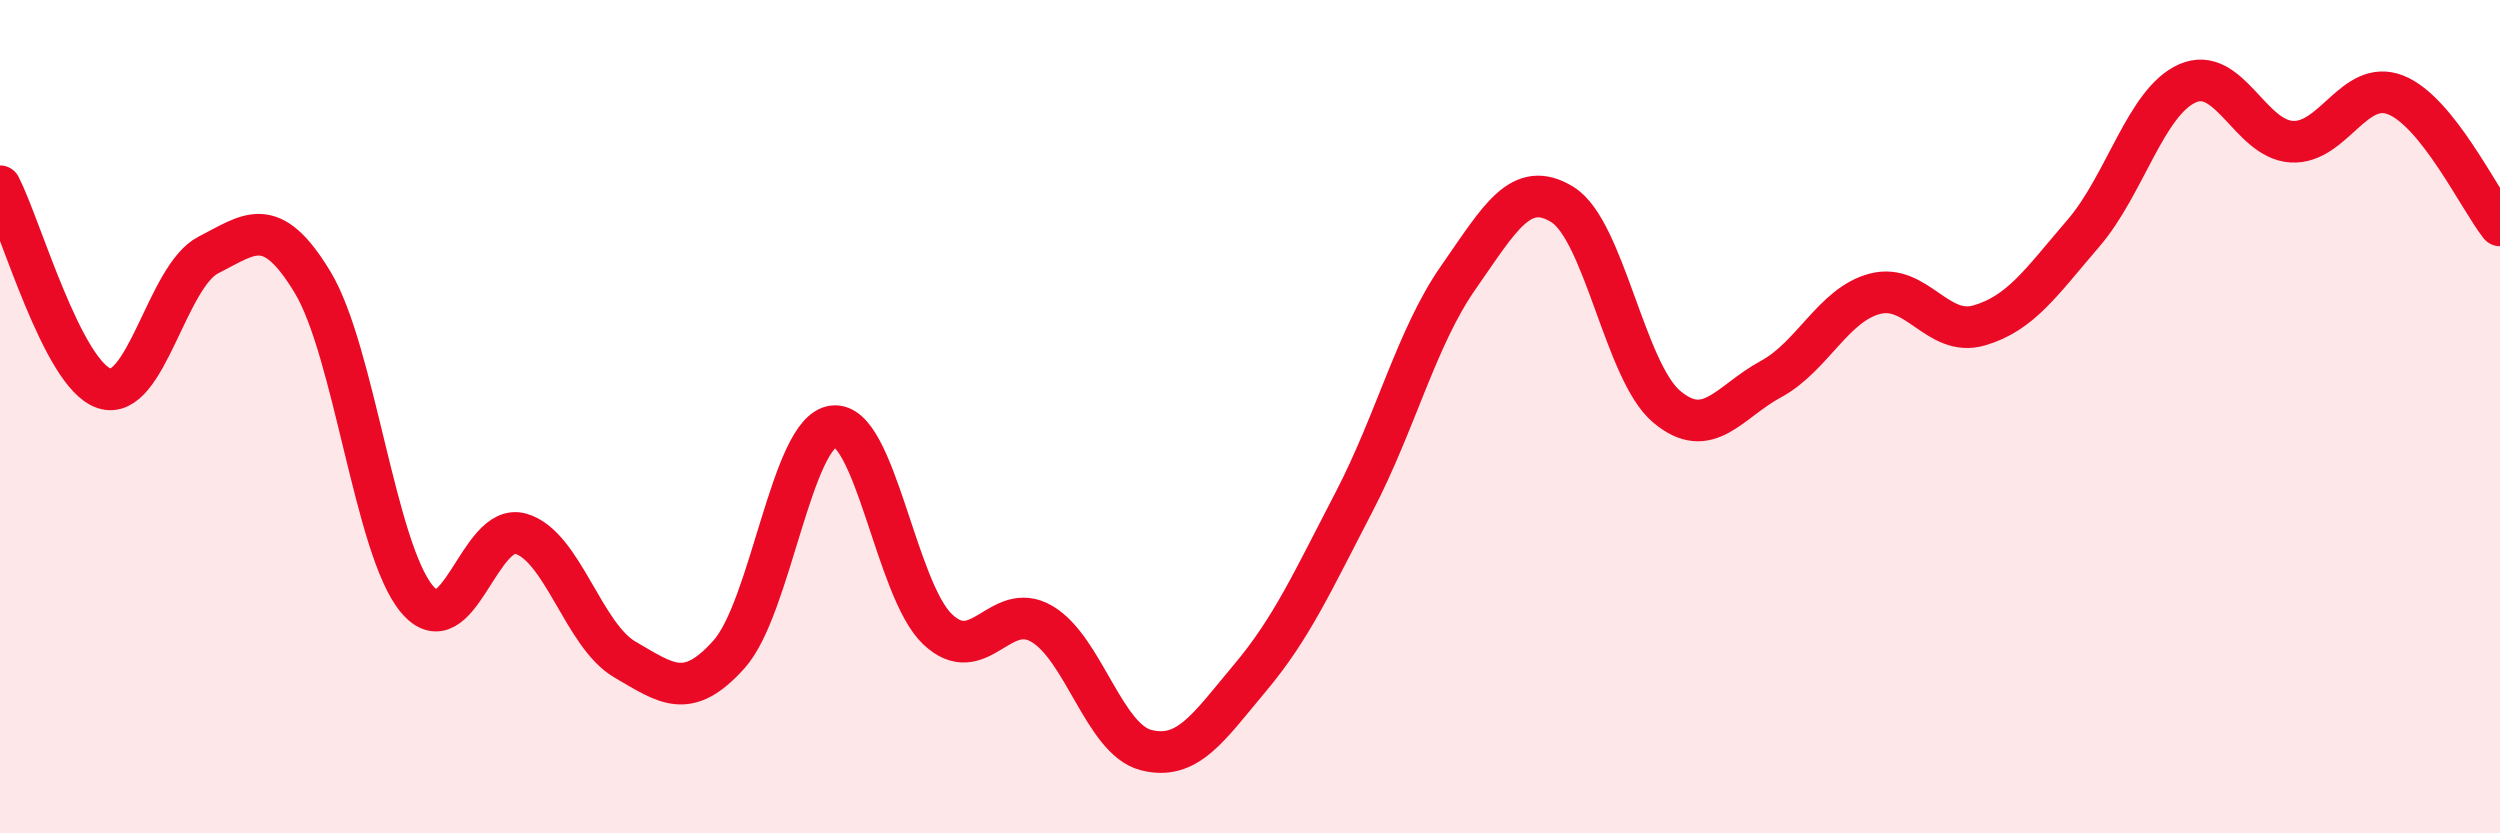
    <svg width="60" height="20" viewBox="0 0 60 20" xmlns="http://www.w3.org/2000/svg">
      <path
        d="M 0,4.47 C 0.5,5.44 1.5,8.99 2.5,9.32 C 3.5,9.65 4,6.63 5,6.12 C 6,5.61 6.5,5.12 7.5,6.77 C 8.5,8.42 9,13.16 10,14.37 C 11,15.58 11.5,12.52 12.5,12.81 C 13.5,13.1 14,15.25 15,15.83 C 16,16.41 16.5,16.82 17.5,15.7 C 18.5,14.58 19,10.35 20,10.23 C 21,10.11 21.5,14.15 22.5,15.1 C 23.5,16.05 24,14.39 25,14.97 C 26,15.55 26.5,17.74 27.5,18 C 28.5,18.26 29,17.46 30,16.27 C 31,15.08 31.5,13.96 32.5,12.04 C 33.5,10.12 34,8.09 35,6.66 C 36,5.23 36.5,4.29 37.5,4.91 C 38.5,5.53 39,8.92 40,9.76 C 41,10.6 41.5,9.64 42.5,9.1 C 43.5,8.56 44,7.31 45,7.05 C 46,6.79 46.5,8.1 47.5,7.81 C 48.5,7.52 49,6.76 50,5.6 C 51,4.44 51.5,2.44 52.5,2 C 53.5,1.56 54,3.34 55,3.4 C 56,3.46 56.5,1.88 57.5,2.28 C 58.5,2.68 59.5,4.78 60,5.41L60 20L0 20Z"
        fill="#EB0A25"
        opacity="0.1"
        stroke-linecap="round"
        stroke-linejoin="round"
      />
      <path
        d="M 0,4.47 C 0.5,5.44 1.5,8.99 2.5,9.32 C 3.5,9.65 4,6.63 5,6.12 C 6,5.61 6.5,5.12 7.5,6.77 C 8.5,8.42 9,13.16 10,14.37 C 11,15.58 11.5,12.52 12.5,12.81 C 13.5,13.1 14,15.25 15,15.83 C 16,16.41 16.5,16.82 17.5,15.7 C 18.5,14.58 19,10.35 20,10.23 C 21,10.11 21.5,14.15 22.5,15.1 C 23.5,16.05 24,14.39 25,14.97 C 26,15.55 26.5,17.74 27.5,18 C 28.5,18.26 29,17.46 30,16.27 C 31,15.08 31.5,13.96 32.5,12.04 C 33.5,10.12 34,8.09 35,6.66 C 36,5.23 36.5,4.29 37.5,4.91 C 38.5,5.53 39,8.92 40,9.76 C 41,10.6 41.5,9.64 42.5,9.1 C 43.5,8.56 44,7.31 45,7.05 C 46,6.79 46.5,8.1 47.5,7.81 C 48.5,7.52 49,6.76 50,5.6 C 51,4.44 51.5,2.44 52.5,2 C 53.5,1.56 54,3.34 55,3.4 C 56,3.46 56.5,1.88 57.5,2.28 C 58.5,2.68 59.5,4.78 60,5.41"
        stroke="#EB0A25"
        stroke-width="1"
        fill="none"
        stroke-linecap="round"
        stroke-linejoin="round"
      />
    </svg>
  